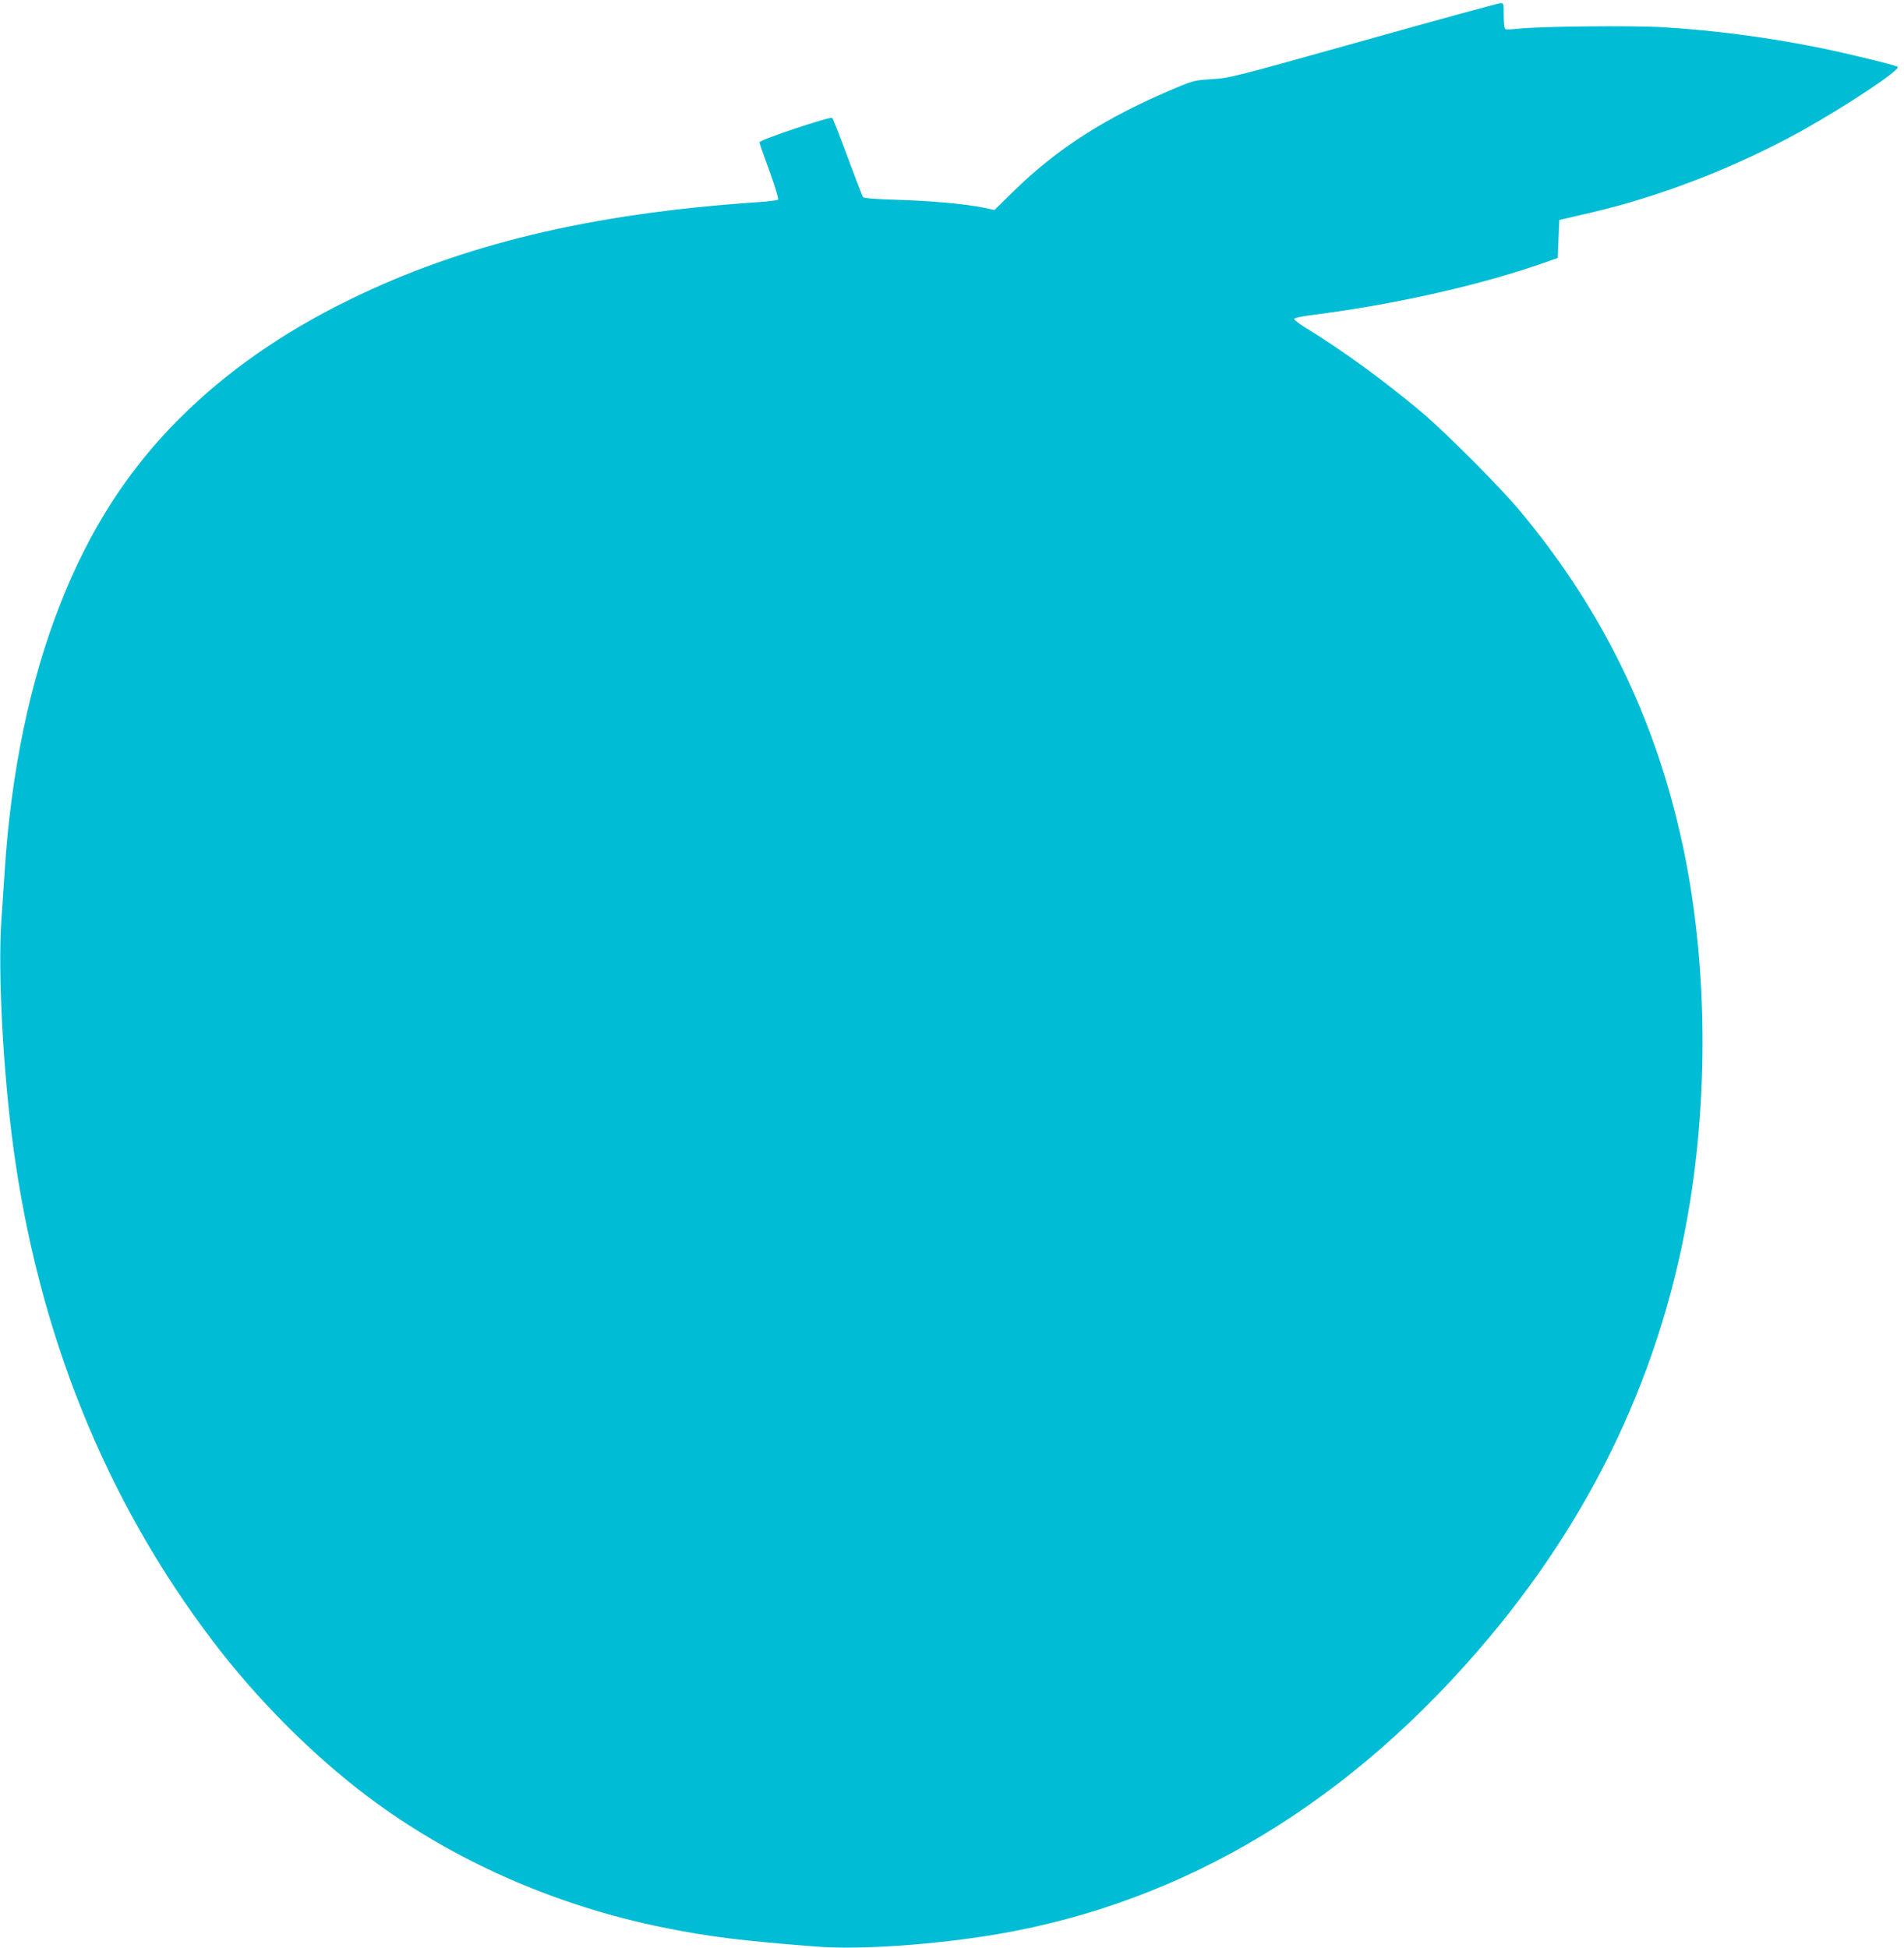 <?xml version="1.0" standalone="no"?>
<!DOCTYPE svg PUBLIC "-//W3C//DTD SVG 20010904//EN"
 "http://www.w3.org/TR/2001/REC-SVG-20010904/DTD/svg10.dtd">
<svg version="1.0" xmlns="http://www.w3.org/2000/svg"
 width="1251pt" height="1280pt" viewBox="0 0 1251 1280"
 preserveAspectRatio="xMidYMid meet">
<g transform="translate(0,1280) scale(0.1,-0.1)"
fill="#00bcd4" stroke="none">
<path d="M8960 12533 c-847 -237 -879 -246 -995 -253 -114 -7 -126 -10 -240
-58 -459 -193 -775 -394 -1071 -684 l-120 -118 -70 15 c-121 25 -352 46 -572
52 -134 4 -215 10 -221 17 -5 6 -50 124 -101 261 -51 138 -97 255 -102 260
-11 12 -478 -144 -478 -160 0 -6 30 -92 66 -190 37 -102 61 -182 56 -187 -5
-5 -73 -13 -153 -18 -1080 -74 -1925 -277 -2664 -640 -441 -216 -807 -472
-1116 -780 -339 -339 -591 -730 -783 -1219 -198 -502 -323 -1100 -365 -1751
-6 -85 -16 -234 -22 -330 -23 -341 11 -983 77 -1478 165 -1231 605 -2323 1310
-3253 292 -385 657 -751 1021 -1025 553 -416 1225 -714 1938 -859 299 -61 526
-89 1011 -126 289 -22 774 12 1184 81 1238 211 2331 870 3237 1953 729 871
1175 1861 1332 2957 108 751 85 1561 -65 2255 -178 824 -526 1538 -1065 2185
-131 158 -486 514 -649 652 -245 206 -529 413 -768 558 -39 25 -71 49 -69 55
2 5 48 16 103 23 557 70 1137 201 1564 354 l65 23 5 124 5 125 50 12 c28 6
101 24 163 38 459 107 953 300 1379 536 299 167 658 406 631 421 -23 13 -319
85 -503 123 -347 70 -692 116 -1040 137 -197 12 -814 6 -950 -10 -38 -4 -76
-6 -82 -3 -9 3 -13 30 -13 88 0 81 -1 84 -22 83 -13 0 -417 -111 -898 -246z"/>
</g>
</svg>
